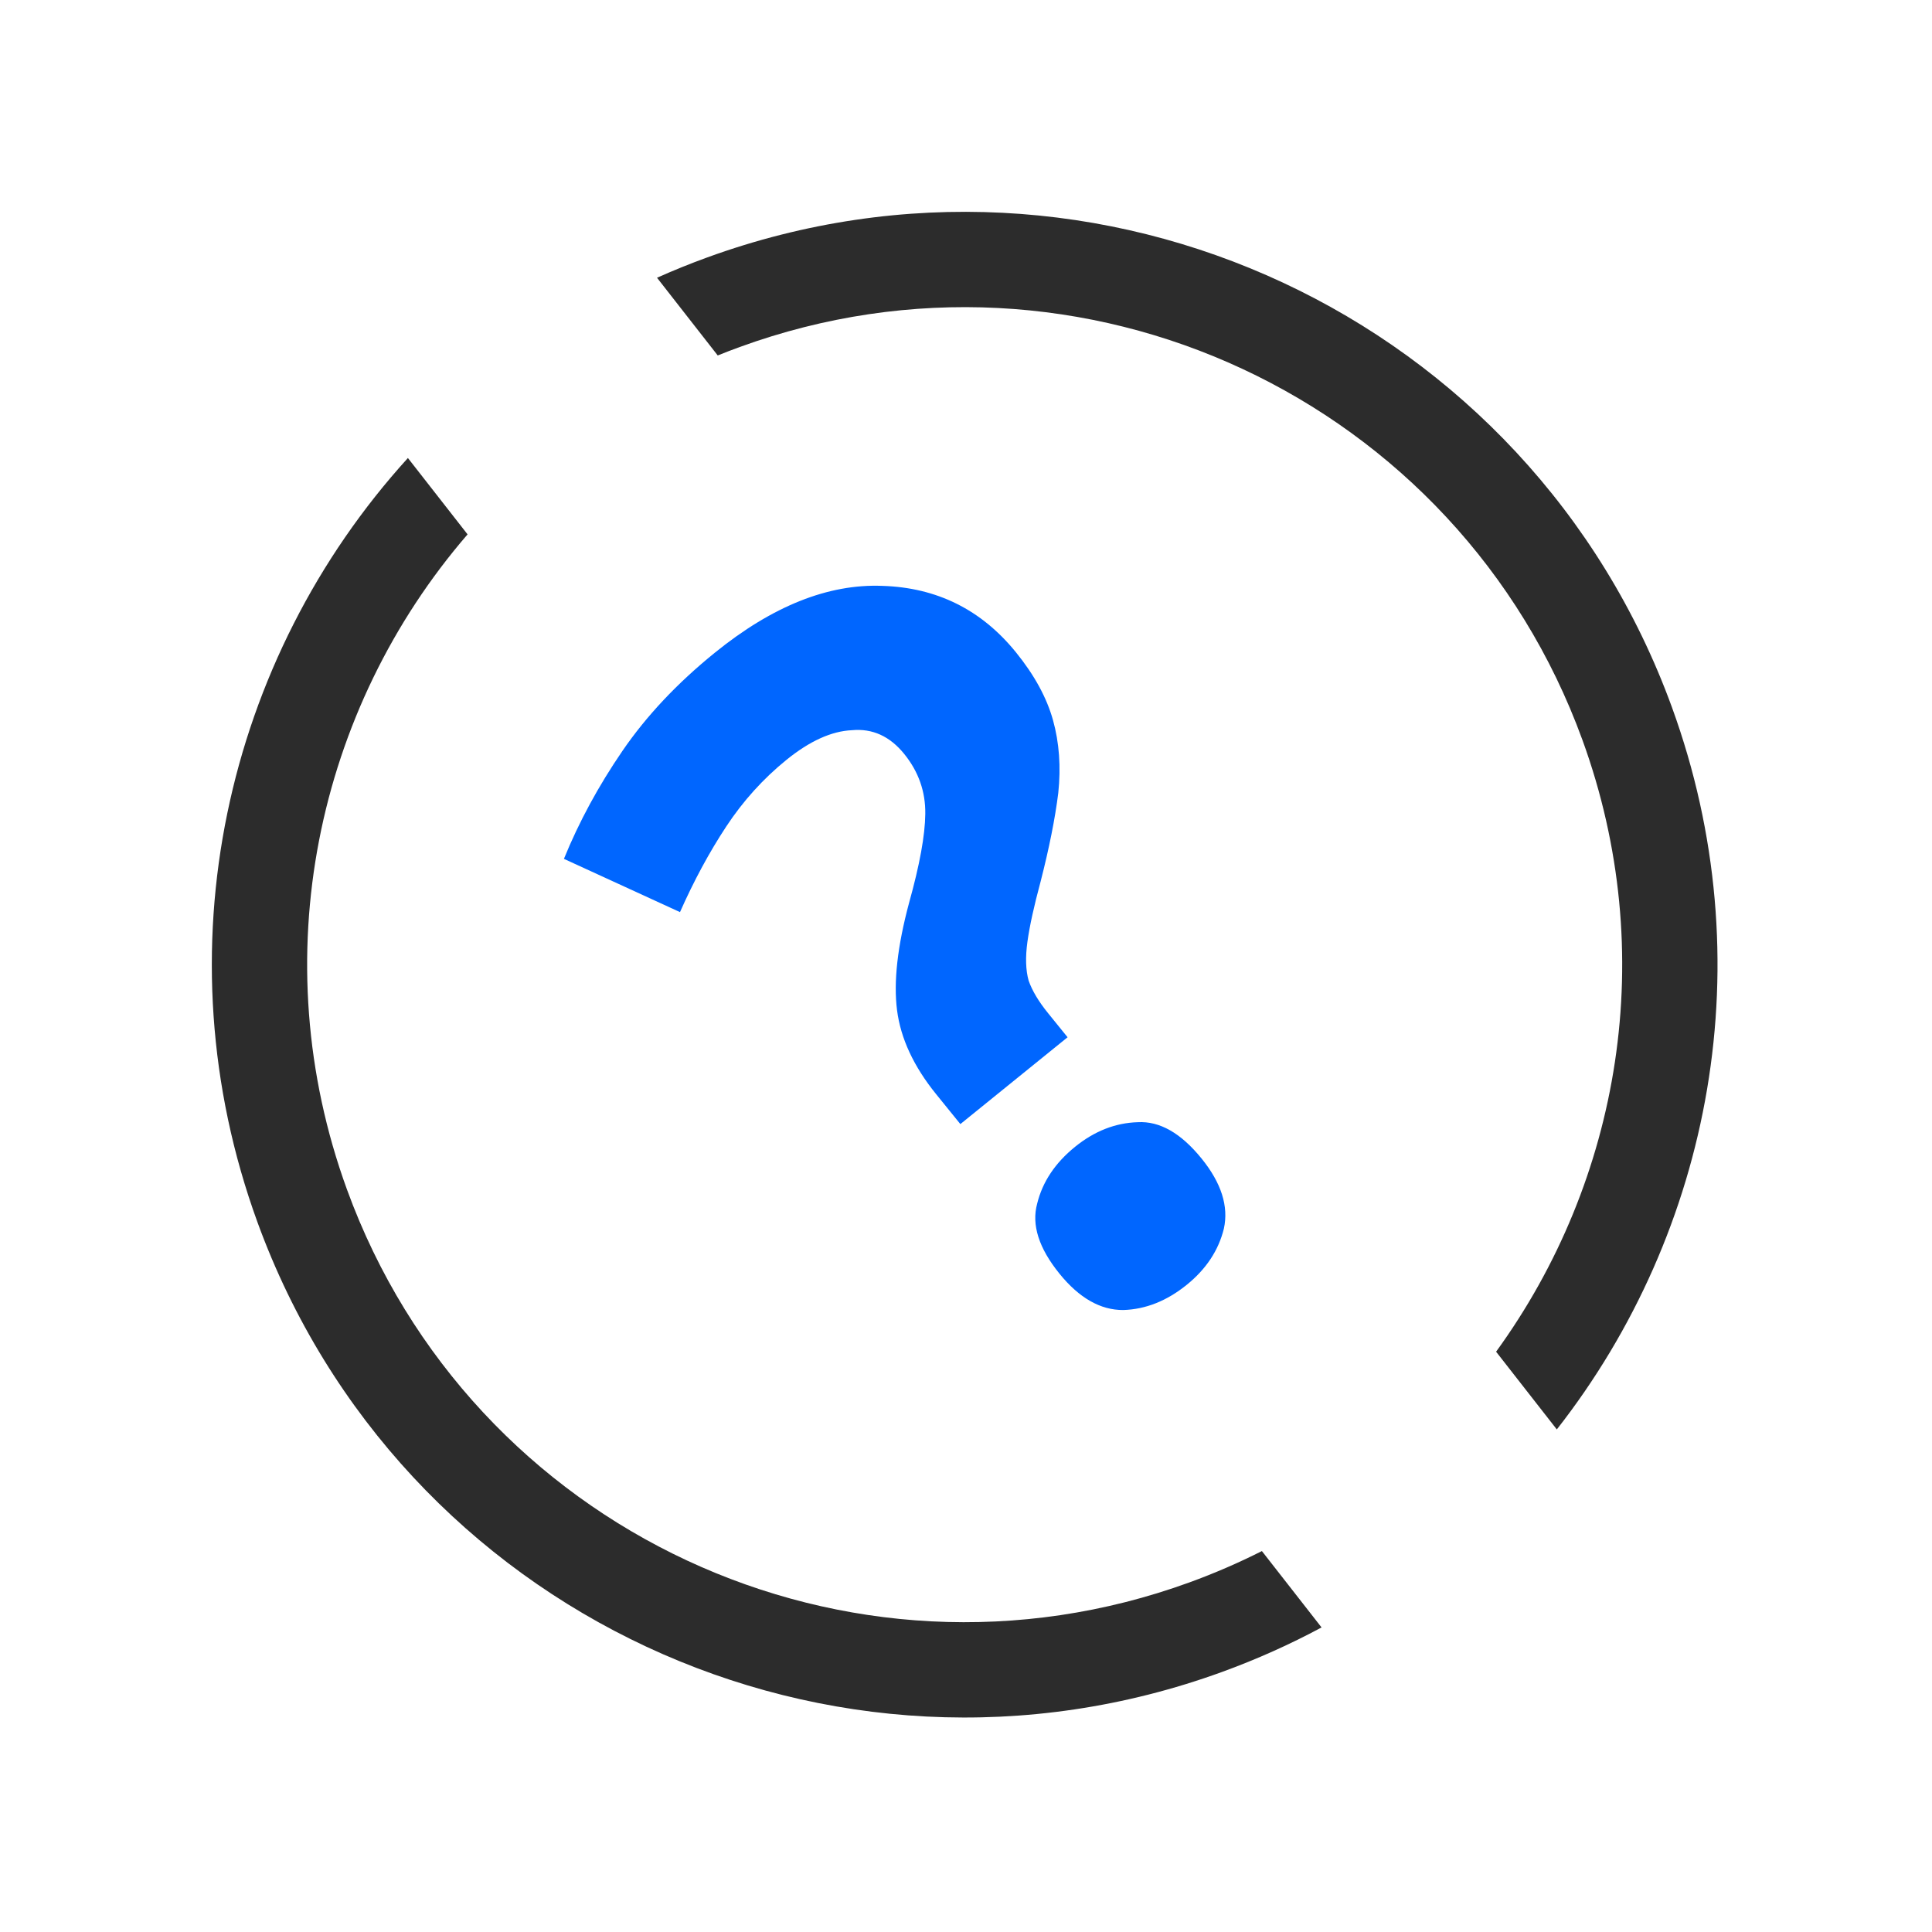 <svg width="591" height="591" viewBox="0 0 591 591" fill="none" xmlns="http://www.w3.org/2000/svg">
<path fill-rule="evenodd" clip-rule="evenodd" d="M124.778 140.106C69.125 201.367 48.471 290.663 78.745 373.839C122.234 493.326 254.353 554.934 373.839 511.444C384.449 507.583 394.602 503.022 404.266 497.834L386.014 474.472C378.915 478.059 371.528 481.264 363.869 484.052C259.511 522.035 144.121 468.227 106.137 363.869C80.306 292.899 96.927 216.826 143.03 163.467L124.778 140.106ZM457.655 413.488C495.65 361.219 507.815 291.61 484.052 226.32C446.068 121.962 330.678 68.154 226.32 106.137C224.041 106.967 221.786 107.833 219.556 108.735L200.983 84.962C205.991 82.725 211.115 80.65 216.35 78.745C335.836 35.255 467.955 96.863 511.444 216.35C539.668 293.893 523.628 376.757 476.231 437.263L457.655 413.488Z" fill="#2C2C2C"/>
<path d="M286.363 334.705C279.5 326.23 275.515 317.67 274.407 309.024C273.3 300.379 274.529 289.42 278.095 276.148C281.331 264.548 282.98 255.494 283.044 248.988C283.139 242.175 280.991 236.056 276.599 230.632C272.206 225.208 266.878 222.787 260.614 223.369C254.382 223.645 247.707 226.665 240.588 232.43C233.469 238.195 227.327 244.993 222.161 252.824C216.996 260.655 212.279 269.386 208.01 279.017L172.505 262.724C177.104 251.422 183.068 240.418 190.396 229.713C197.725 219.008 207.152 208.988 218.678 199.655C236.306 185.38 253.382 178.568 269.907 179.219C286.601 179.733 300.232 186.516 310.801 199.568C316.429 206.517 320.2 213.427 322.114 220.296C324.028 227.165 324.566 234.588 323.728 242.564C322.752 250.37 320.95 259.407 318.32 269.676C316.286 277.216 314.943 283.355 314.29 288.094C313.637 292.833 313.763 296.8 314.667 299.997C315.742 303.056 317.72 306.366 320.602 309.925L326.573 317.298L293.775 343.858L286.363 334.705ZM324.09 389.612C317.776 381.815 315.503 374.675 317.269 368.193C318.899 361.541 322.765 355.744 328.867 350.803C334.799 345.999 341.188 343.491 348.034 343.28C354.742 342.9 361.253 346.608 367.567 354.405C373.606 361.863 375.88 369.003 374.388 375.825C372.758 382.477 368.977 388.205 363.044 393.009C356.942 397.95 350.469 400.526 343.623 400.737C336.641 400.779 330.129 397.07 324.09 389.612Z" fill="#0066FF"/>
</svg>

